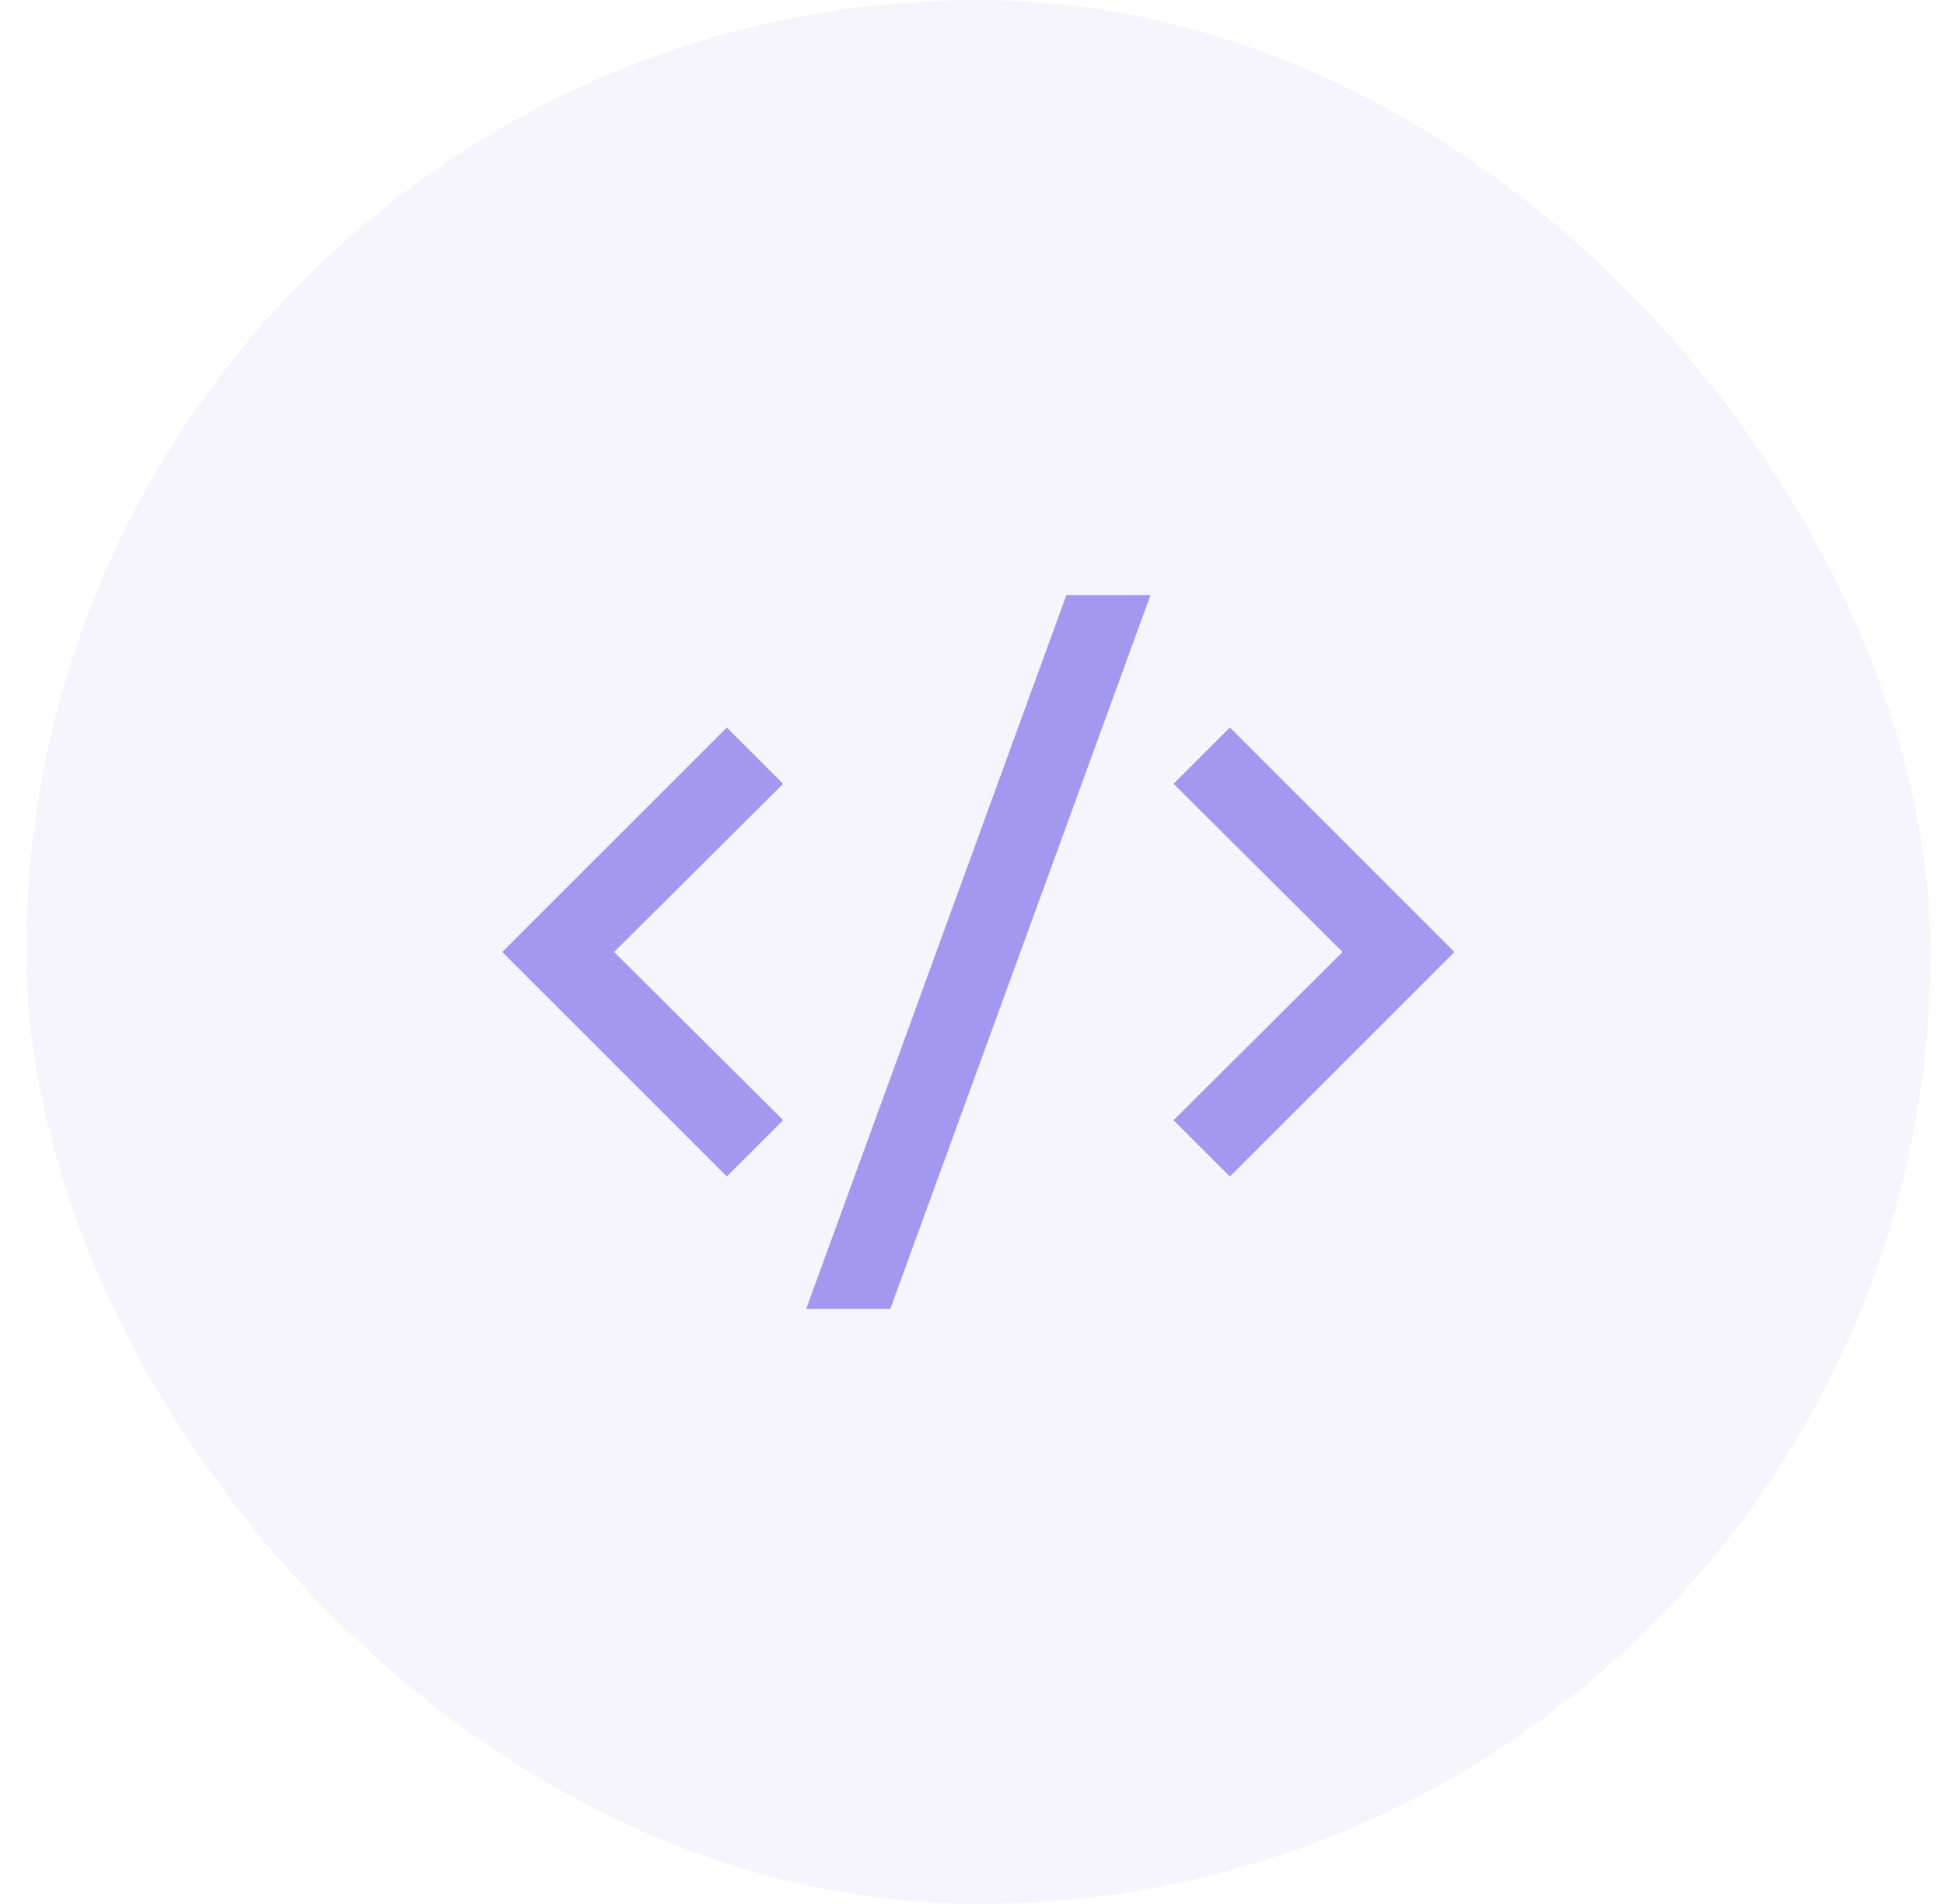 <svg width="49" height="48" viewBox="0 0 49 48" fill="none" xmlns="http://www.w3.org/2000/svg">
<rect x="0.66" width="48" height="48" rx="24" fill="#A298EF" fill-opacity="0.1"/>
<path d="M36.66 24L31 29.66L29.58 28.24L33.84 24L29.58 19.76L31 18.34L36.66 24ZM15.48 24L19.74 28.24L18.32 29.66L12.66 24L18.32 18.34L19.74 19.76L15.48 24ZM22.44 33H20.32L26.88 15H29L22.44 33Z" fill="#A298EF"/>
</svg>
